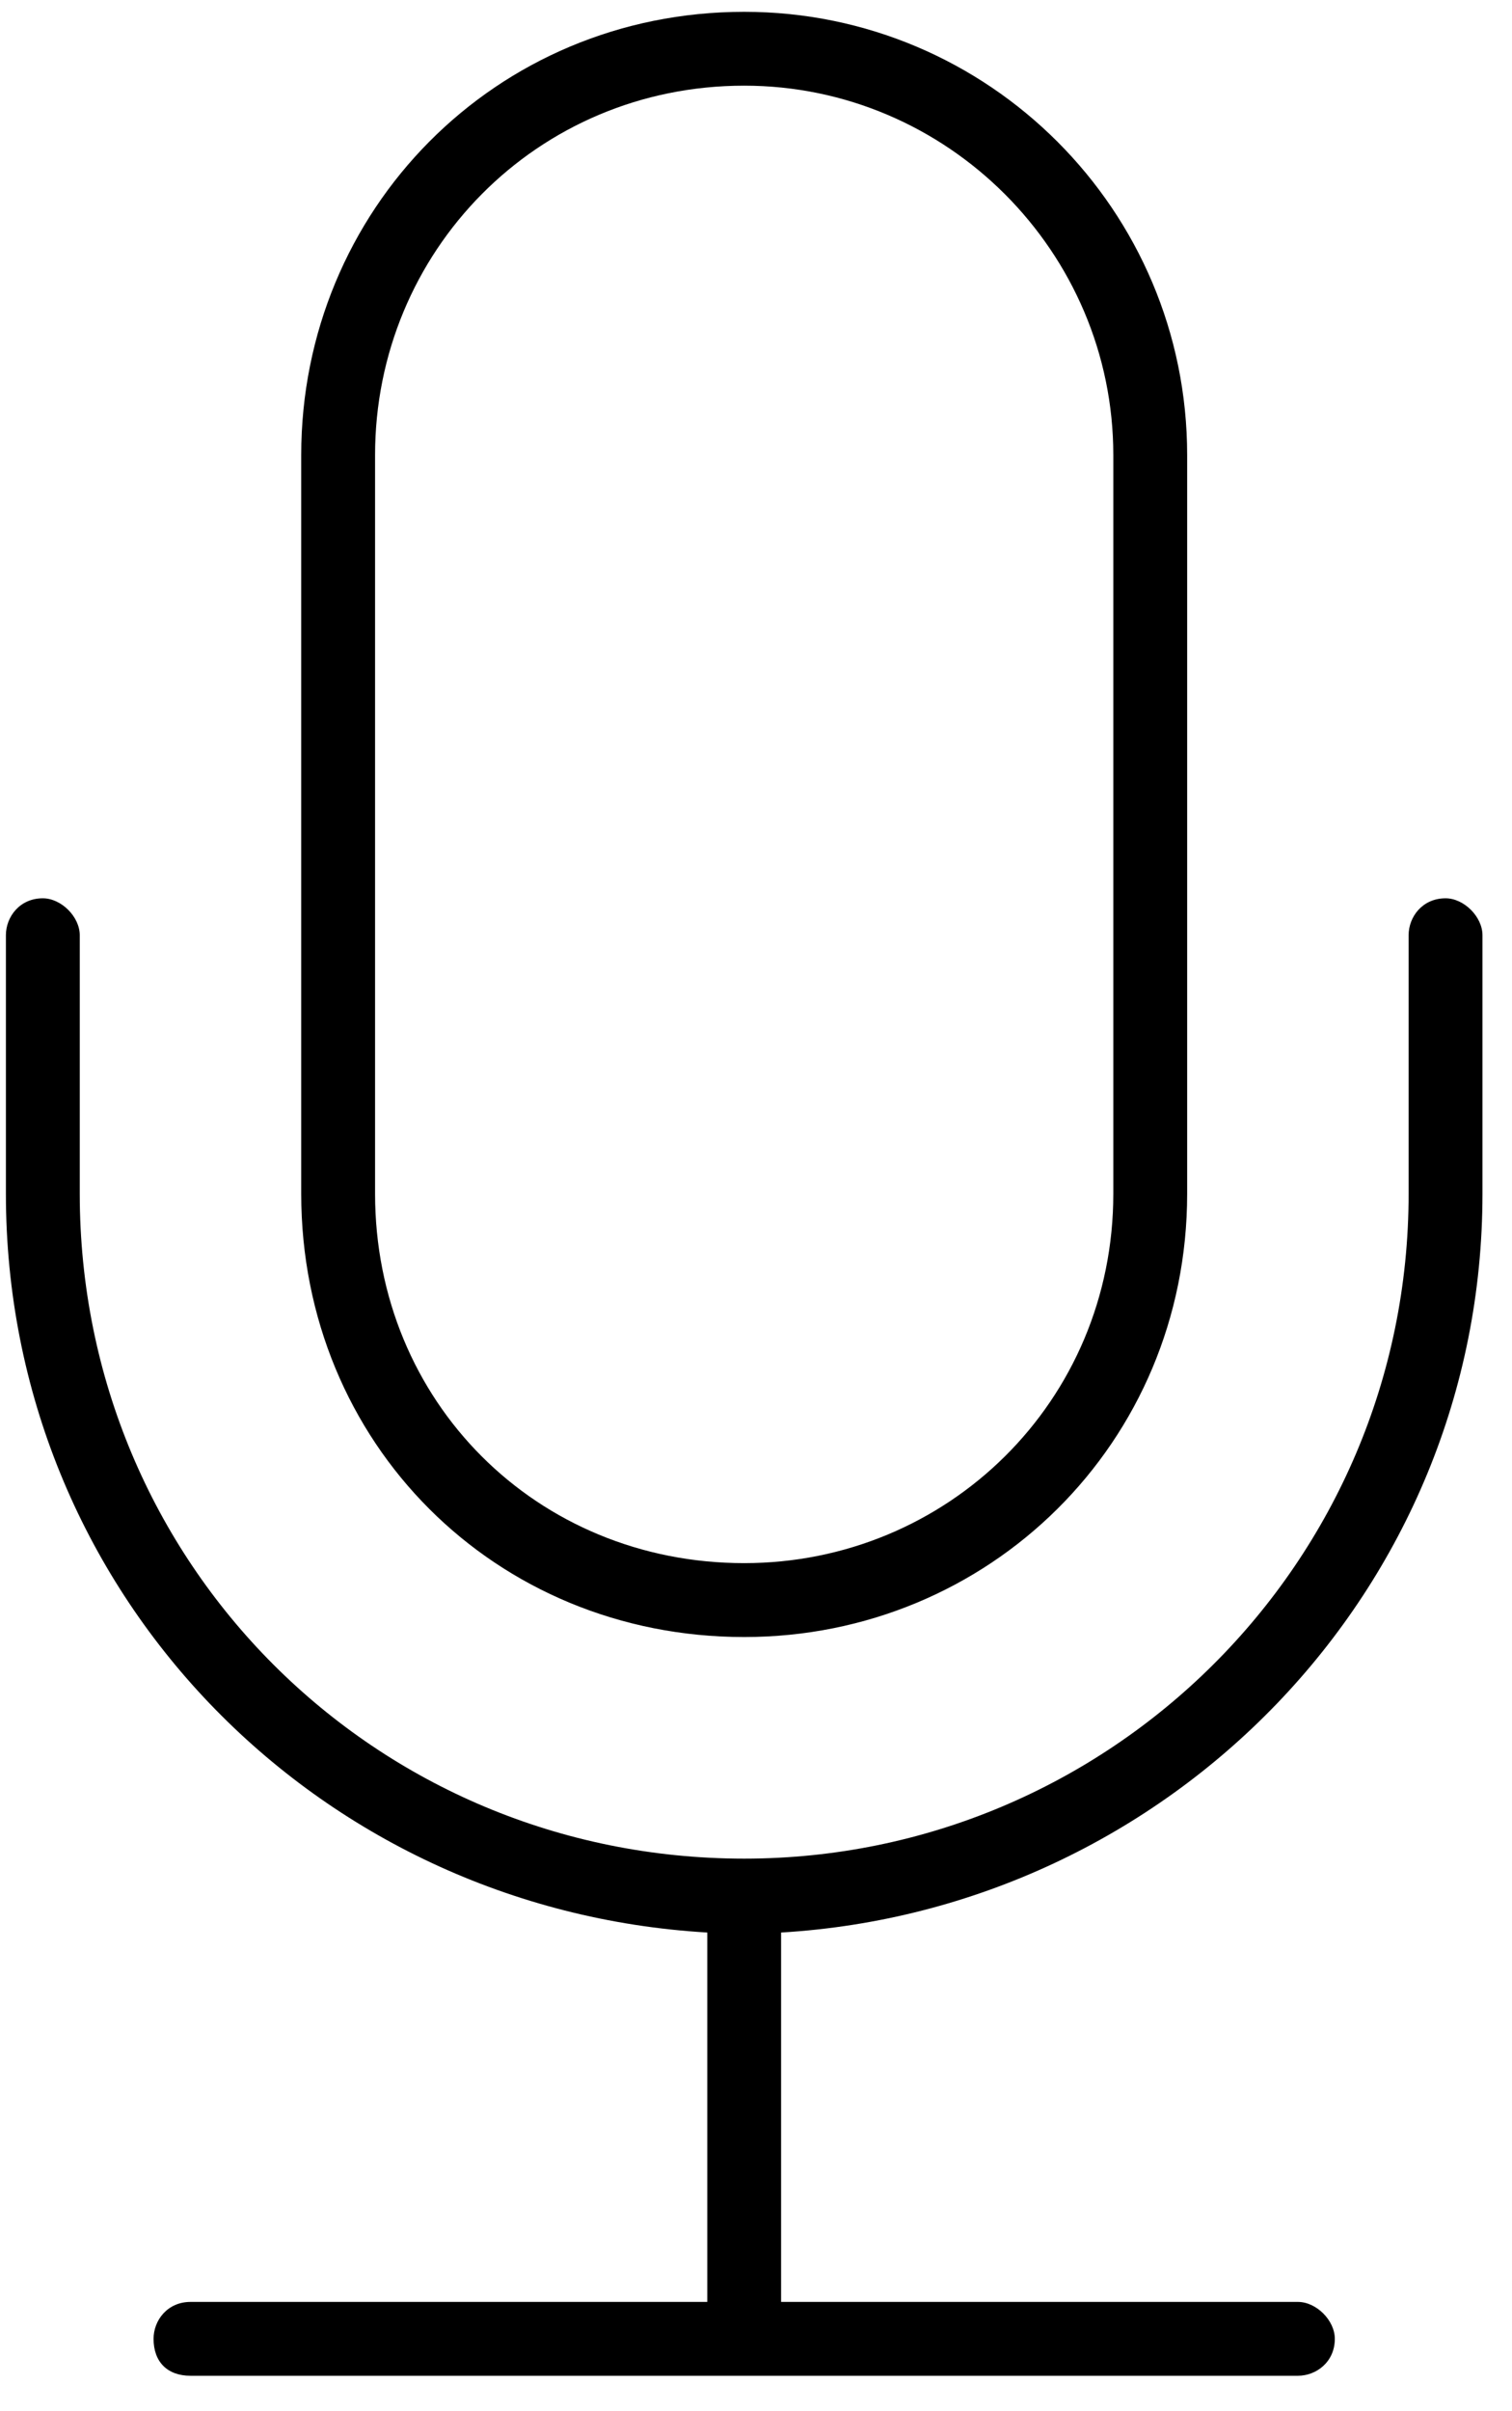 <svg width="32" height="51" viewBox="0 0 32 51" fill="none" xmlns="http://www.w3.org/2000/svg">
<path d="M15.75 34.625C10.477 34.625 6.375 30.523 6.375 25.25V9.625C6.375 4.449 10.477 0.25 15.75 0.25C20.926 0.25 25.125 4.449 25.125 9.625V25.25C25.125 30.523 20.926 34.625 15.75 34.625ZM7.938 9.625V25.25C7.938 29.645 11.355 33.062 15.75 33.062C20.047 33.062 23.562 29.645 23.562 25.25V9.625C23.562 5.328 20.047 1.812 15.75 1.812C11.355 1.812 7.938 5.328 7.938 9.625ZM31.375 25.25C31.375 33.648 24.734 40.387 16.531 40.875V48.688H27.469C27.859 48.688 28.25 49.078 28.25 49.469C28.25 49.957 27.859 50.25 27.469 50.25H4.031C3.543 50.25 3.25 49.957 3.25 49.469C3.25 49.078 3.543 48.688 4.031 48.688H14.969V40.875C6.668 40.387 0.125 33.648 0.125 25.25V19.781C0.125 19.391 0.418 19 0.906 19C1.297 19 1.688 19.391 1.688 19.781V25.25C1.688 33.062 7.938 39.312 15.75 39.312C23.465 39.312 29.812 33.062 29.812 25.25V19.781C29.812 19.391 30.105 19 30.594 19C30.984 19 31.375 19.391 31.375 19.781V25.25Z" fill="black"/>
</svg>
